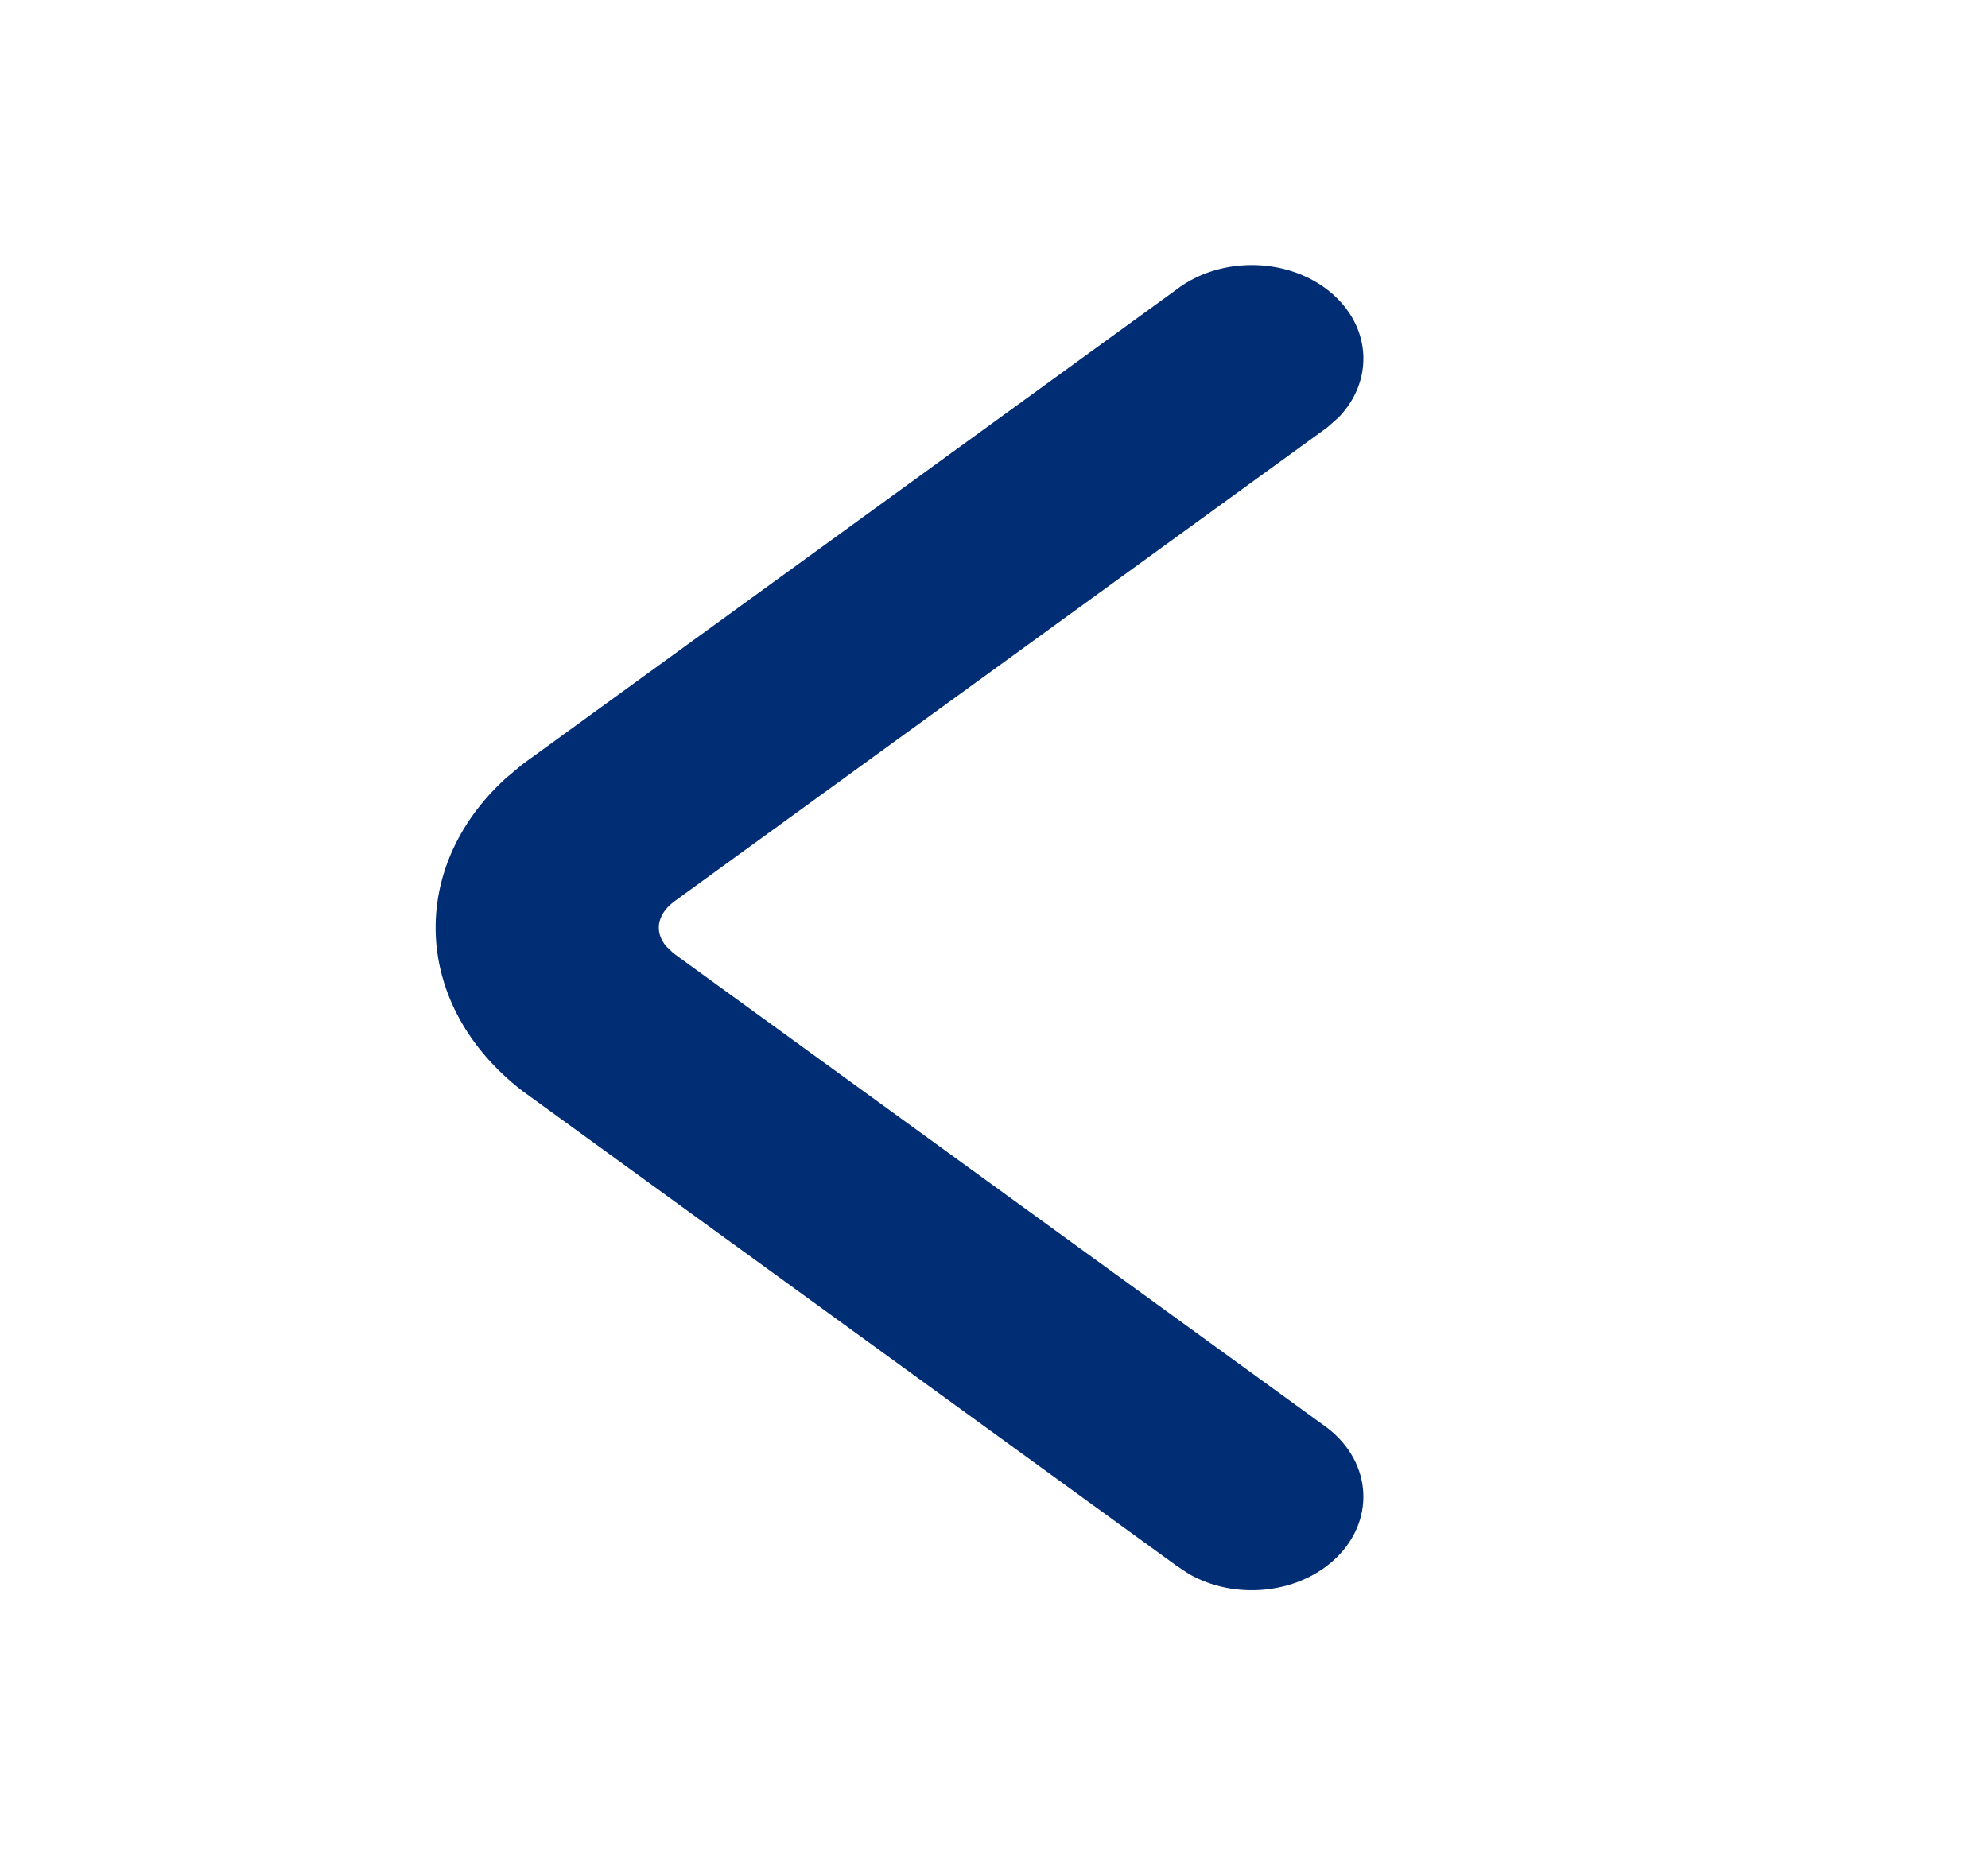 <svg xmlns="http://www.w3.org/2000/svg" width="15" height="14" viewBox="0 0 15 14">
  <g fill="none" fill-rule="evenodd">
    <g>
      <g>
        <g>
          <g>
            <g>
              <path fill="#002d74"
                    d="M8.587 2.187c.342-.264.875-.246 1.19.04.287.261.295.654.037.922l-.086.076-4.934 3.582c-.126.098-.144.228-.054.334l.054.052 4.934 3.582c.343.264.364.71.05.997-.287.261-.754.3-1.093.106l-.098-.065-4.934-3.582c-.827-.64-.869-1.679-.124-2.358l.124-.104 4.934-3.582z"
                    transform="translate(-294 -692) translate(222 136) translate(64 544) translate(8.287 10) translate(0 2)"/>
            </g>
          </g>
        </g>
      </g>
    </g>
  </g>
</svg>
